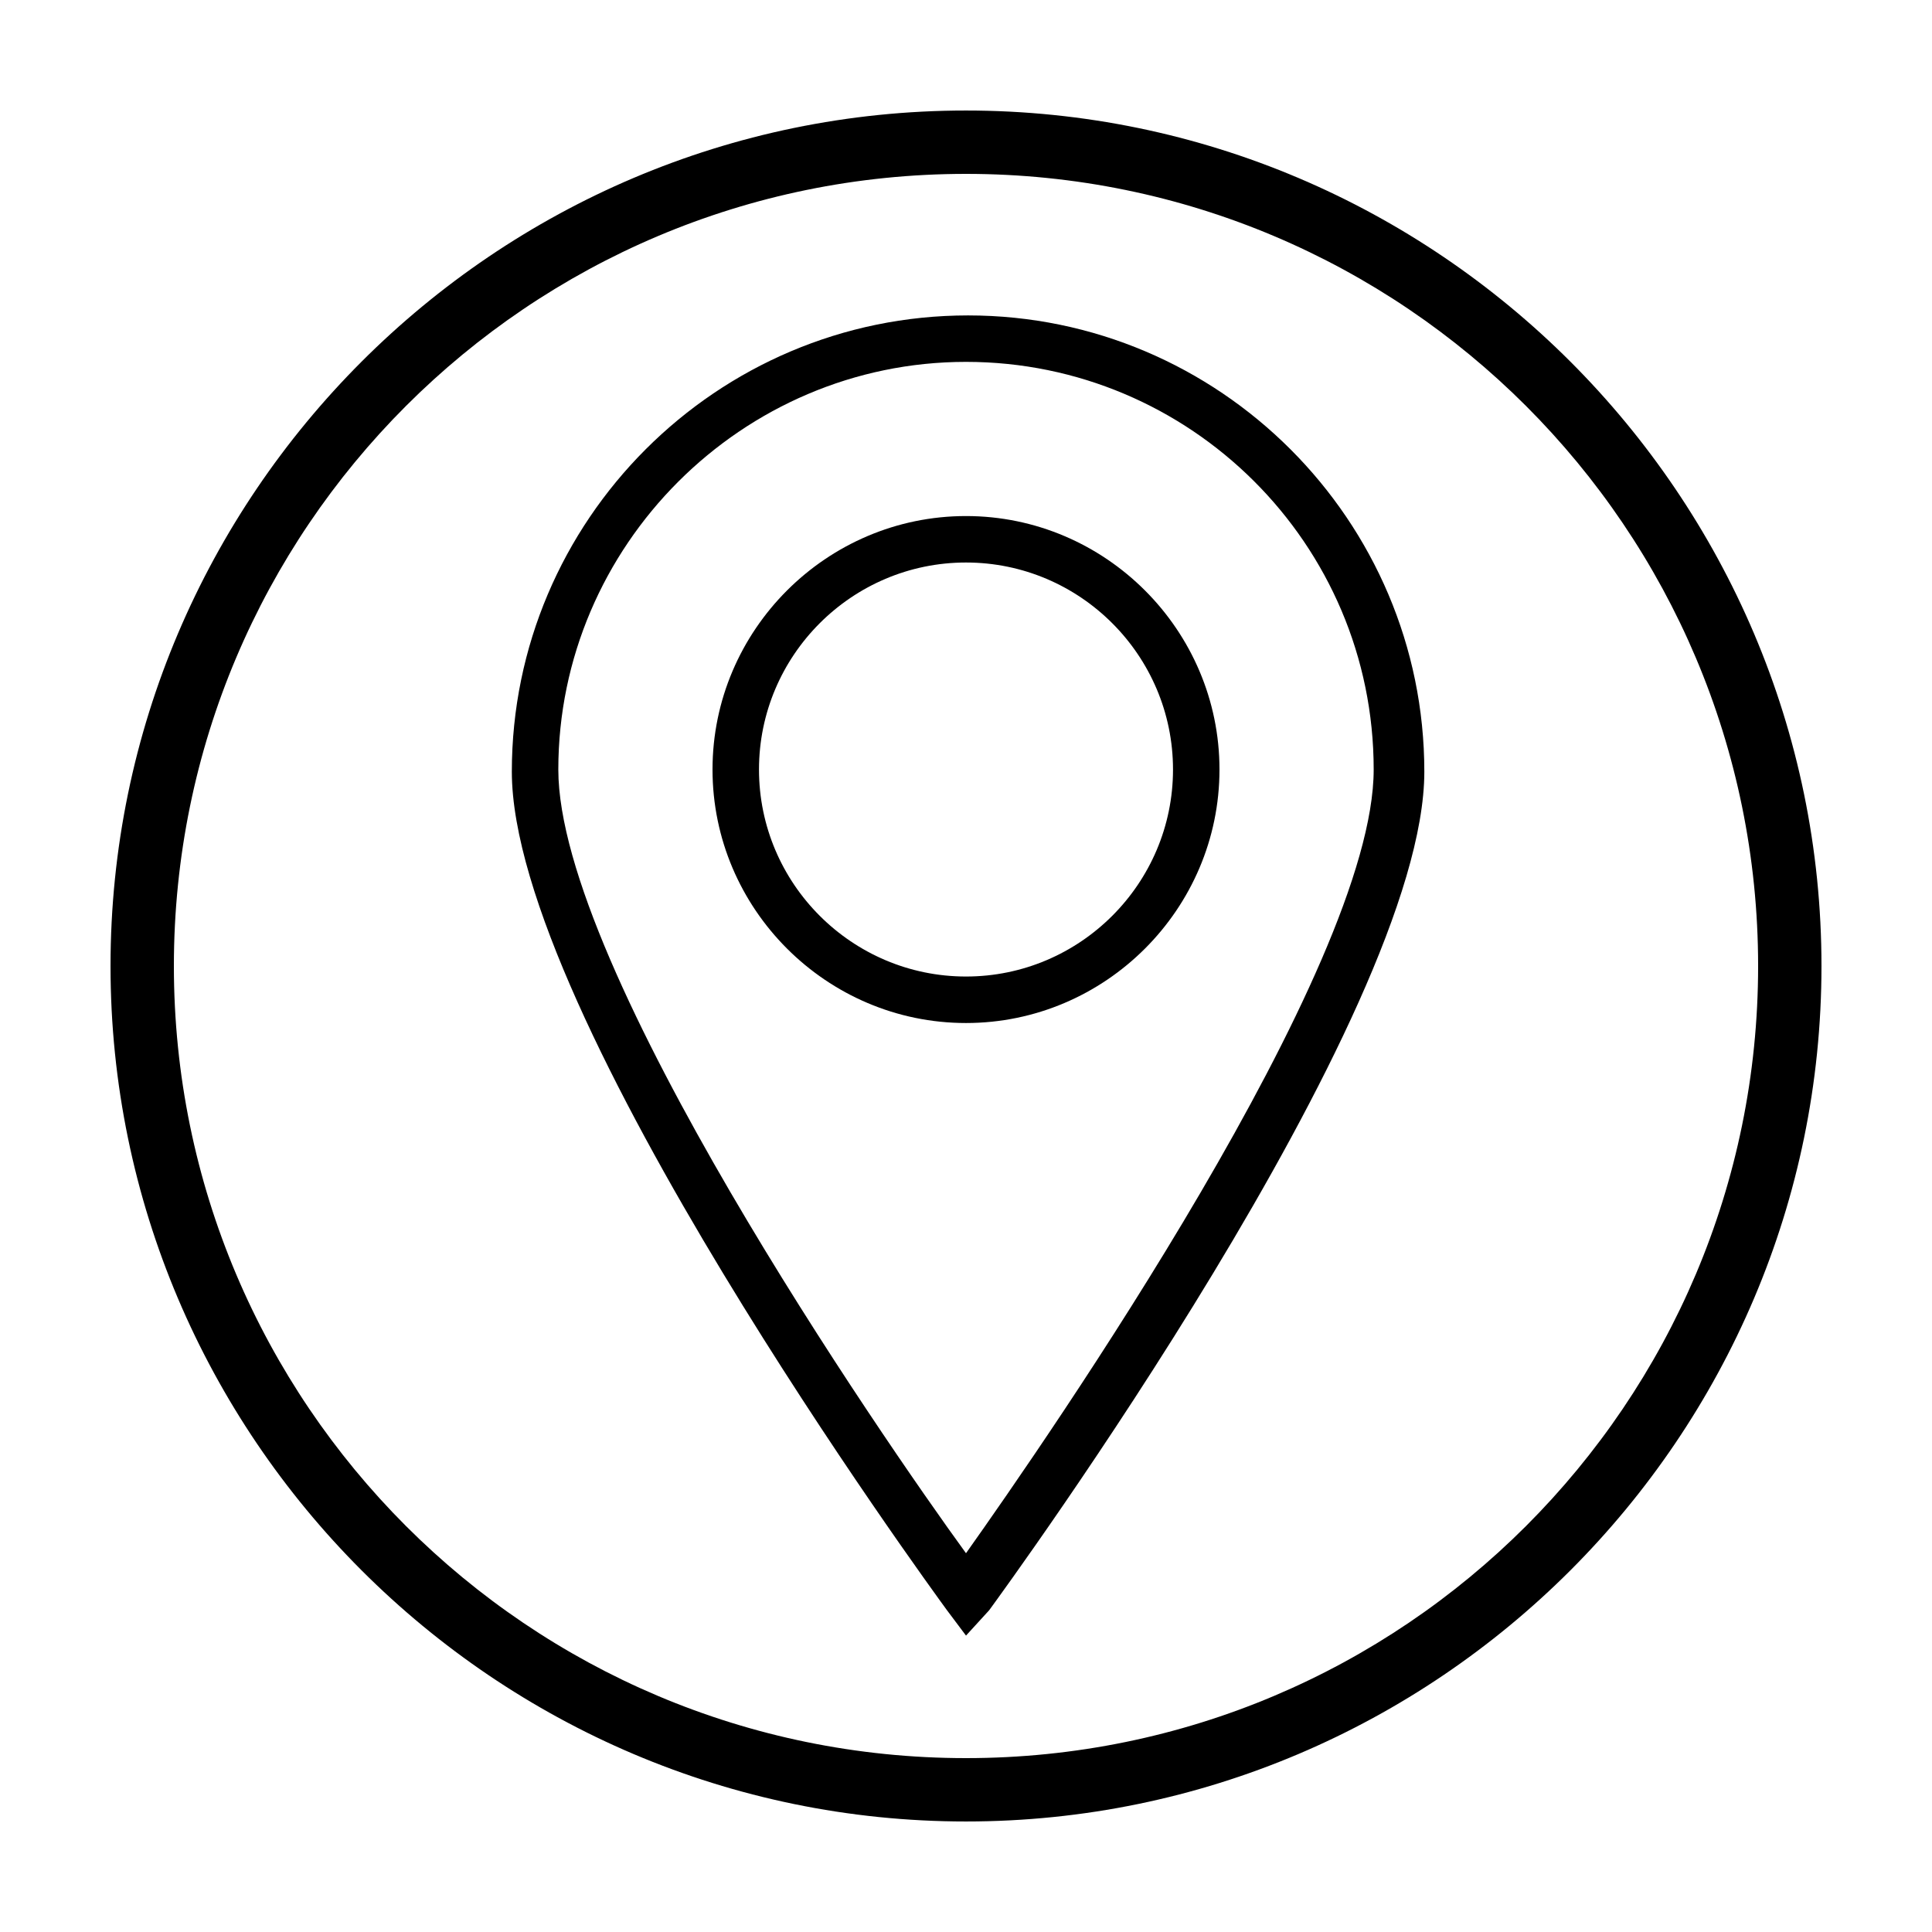 <?xml version="1.0" encoding="UTF-8"?>
<!-- Uploaded to: ICON Repo, www.svgrepo.com, Generator: ICON Repo Mixer Tools -->
<svg fill="#000000" width="800px" height="800px" version="1.1" viewBox="144 144 512 512" xmlns="http://www.w3.org/2000/svg">
 <g>
  <path d="m400 415.11c-36.945 0-67.176-30.23-67.176-67.176s30.23-67.176 67.176-67.176 67.176 30.23 67.176 67.176c-0.004 36.945-30.23 67.176-67.176 67.176zm0-122.04c-30.23 0-54.859 24.629-54.859 54.859s24.629 54.859 54.859 54.859 54.859-24.629 54.859-54.859c0-30.227-24.633-54.859-54.859-54.859z"/>
  <path d="m400 577.45-5.039-6.719c-4.477-6.156-115.32-157.86-115.32-222.23 0-66.613 54.301-120.91 120.91-120.91 66.613 0 120.91 54.301 120.91 120.91 0 64.375-110.84 216.08-115.32 222.23zm0-337.55c-59.336 0-108.04 48.703-108.04 108.04 0 52.621 85.648 176.89 108.04 207.68 21.832-30.789 108.04-155.06 108.04-207.68 0-59.898-48.703-108.04-108.04-108.04z"/>
  <path d="m400 626.71c-124.84 0-226.71-101.88-226.71-226.71 0-124.84 101.88-226.71 226.71-226.71 124.83 0 226.71 101.88 226.71 226.71 0 124.83-101.88 226.71-226.71 226.71zm0-436.63c-115.88 0-209.92 94.043-209.92 209.92 0 115.88 94.043 209.92 209.92 209.92 115.88 0 209.92-94.043 209.92-209.92 0-115.88-94.043-209.92-209.92-209.92z"/>
 </g>
</svg>
